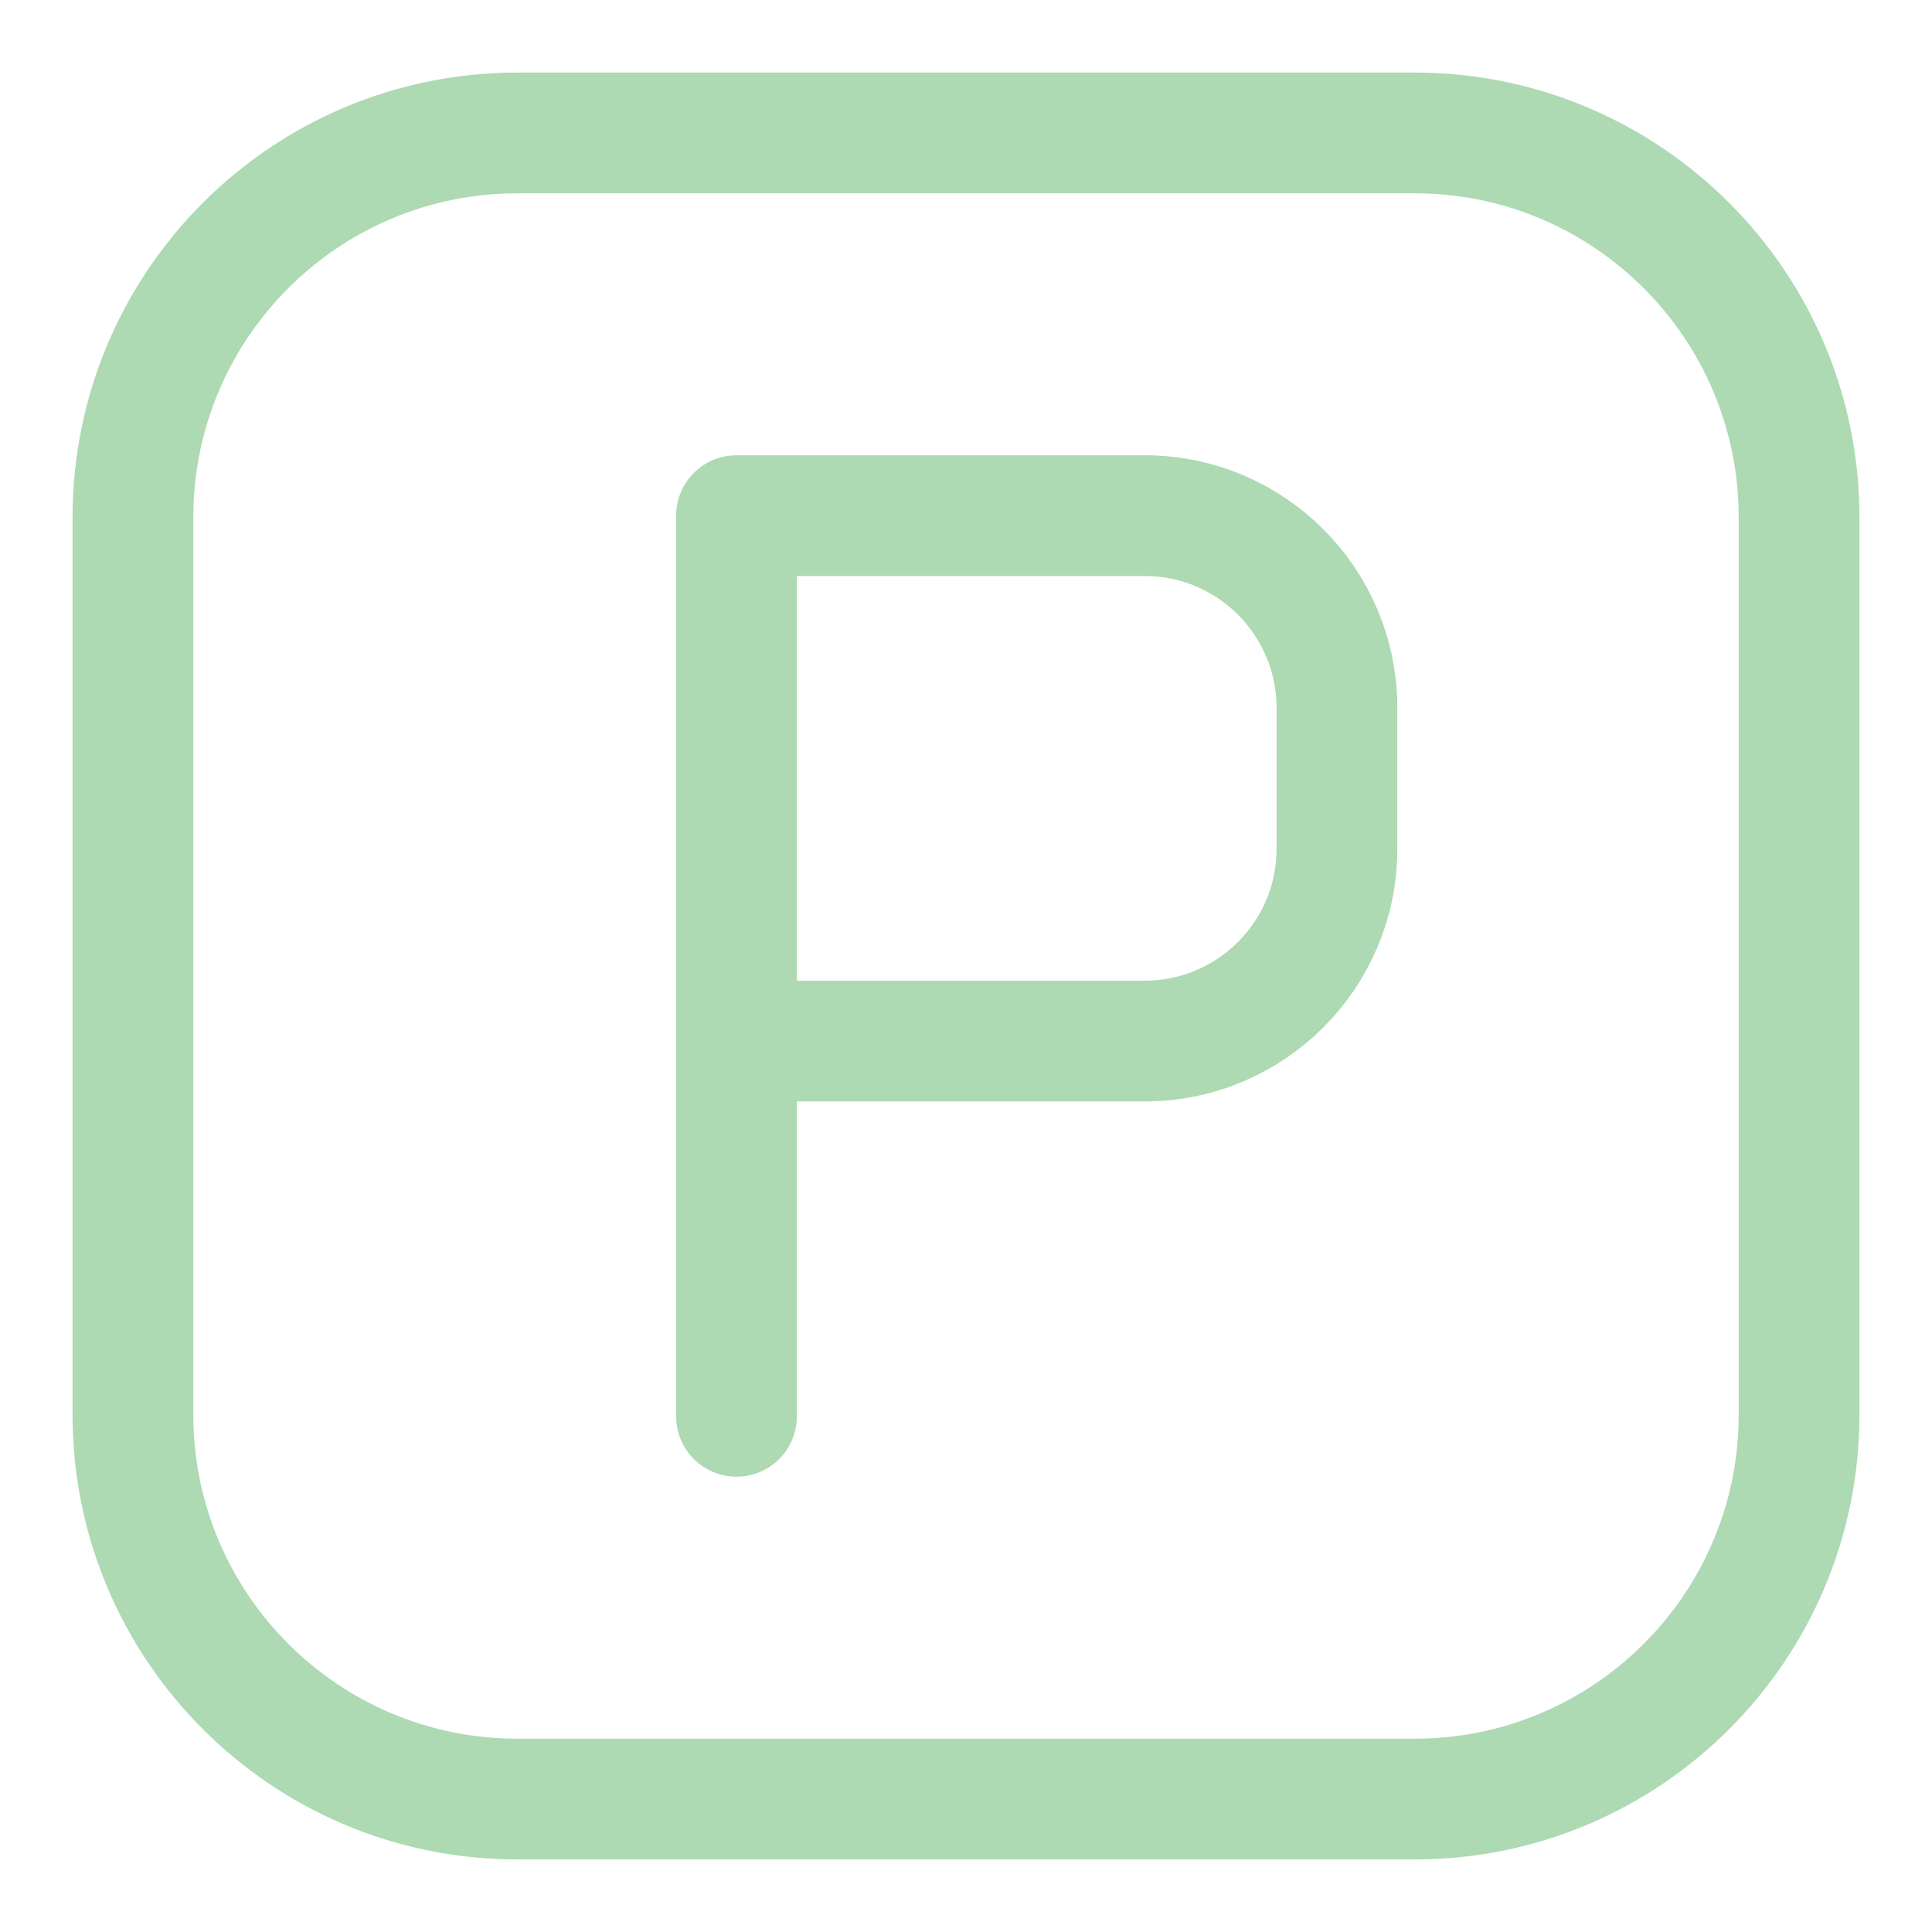 <?xml version="1.0" encoding="UTF-8"?> <svg xmlns="http://www.w3.org/2000/svg" width="40" height="40" viewBox="0 0 40 40" fill="none"><path d="M29.288 2.752H10.713C6.316 2.752 2.752 6.316 2.752 10.713V29.288C2.752 33.684 6.316 37.248 10.713 37.248H29.288C33.684 37.248 37.248 33.684 37.248 29.288V10.713C37.248 6.316 33.684 2.752 29.288 2.752Z" stroke="#ADD9B3" stroke-width="2.5" stroke-linecap="round" stroke-linejoin="round"></path><path d="M15.248 29.323V21.554M15.248 21.554V10.676H23.699C25.898 10.676 27.68 12.458 27.68 14.657V17.573C27.68 19.772 25.897 21.554 23.699 21.554H15.248Z" stroke="#ADD9B3" stroke-width="2.5" stroke-linecap="round" stroke-linejoin="round"></path></svg> 